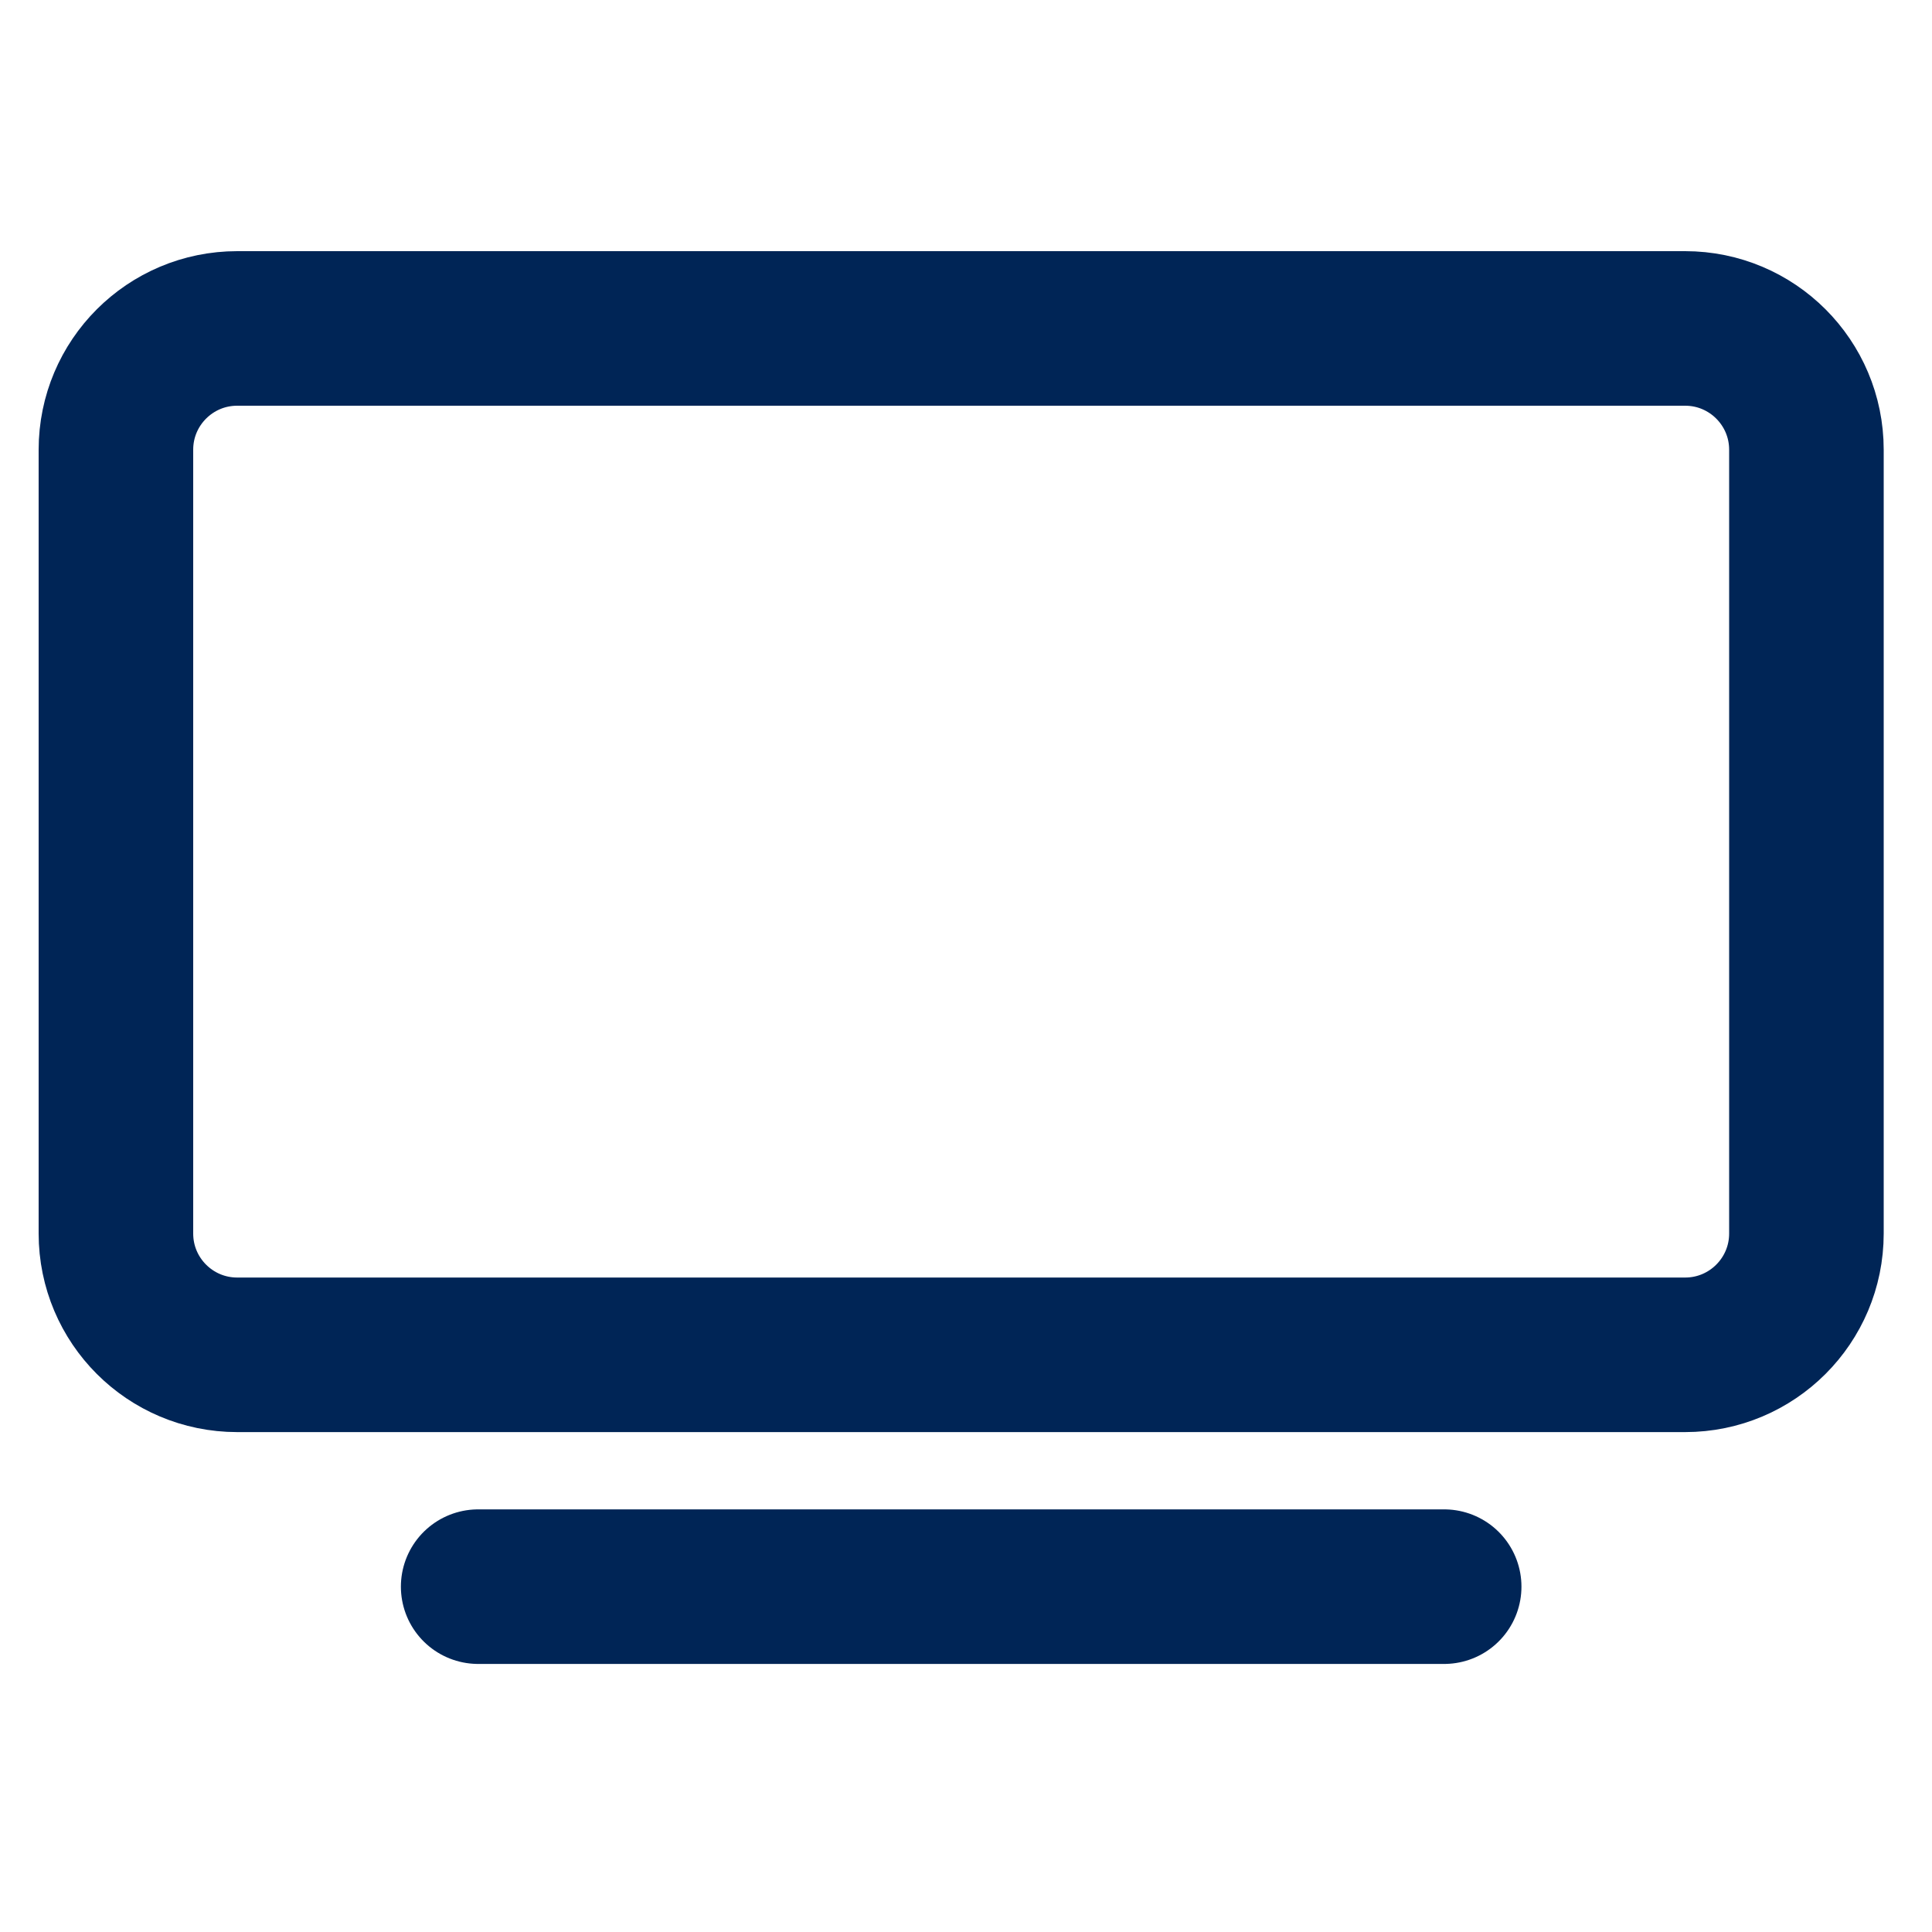 <svg width="100" height="100" viewBox="0 0 100 100" fill="none" xmlns="http://www.w3.org/2000/svg">
<path d="M87.223 17H12.277C8.81 17 6 19.811 6 23.277V63.848C6 67.314 8.81 70.125 12.277 70.125H87.223C90.689 70.125 93.5 67.314 93.5 63.848V23.277C93.5 19.811 90.689 17 87.223 17Z" stroke="#002556" stroke-width="8" stroke-linejoin="round"/>
<path d="M24.75 82.125H74.75Z" fill="#002556"/>
<path d="M24.75 82.125H74.75" stroke="#002556" stroke-width="8" stroke-miterlimit="10" stroke-linecap="round"/>
</svg>
